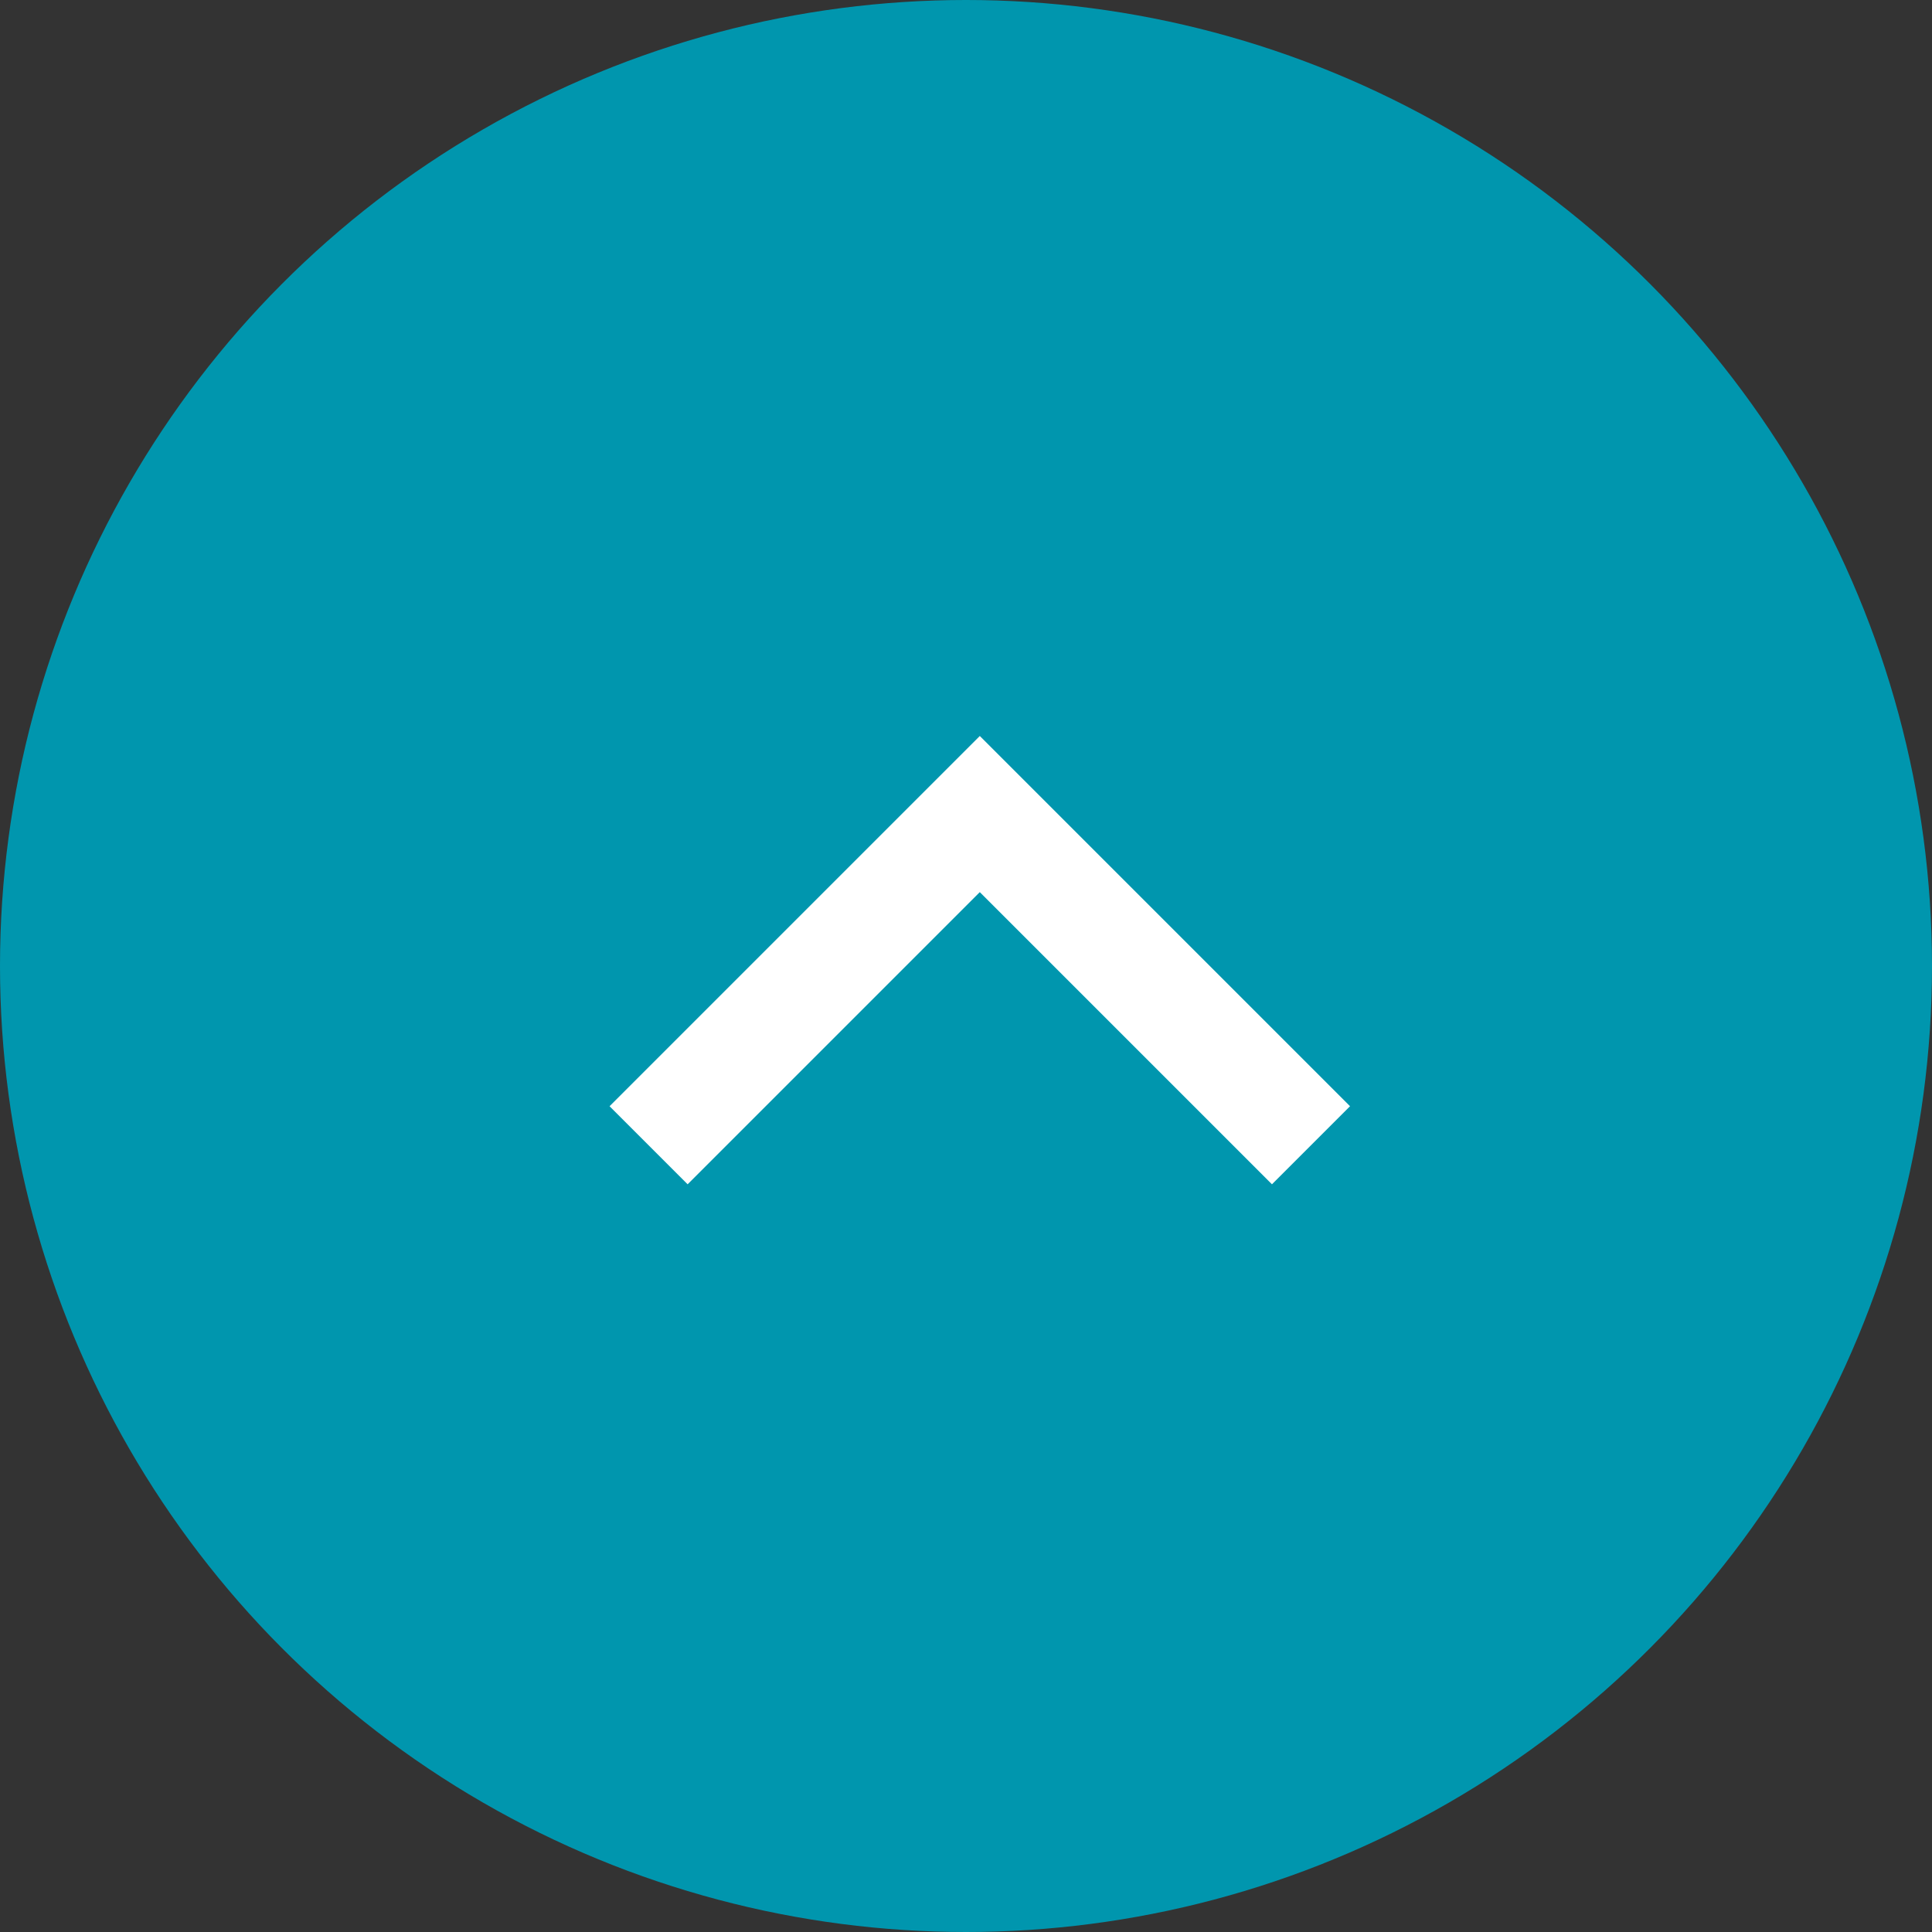 <svg xmlns="http://www.w3.org/2000/svg" width="70" height="70" viewBox="0 0 70 70">
  <rect x="0" y="0" width="70" height="70" fill="#333333" stroke="none"/>
  <g id="グループ_45" data-name="グループ 45" transform="translate(-3507 -5273)">
    <circle id="楕円形_11" data-name="楕円形 11" cx="35" cy="35" r="35" transform="translate(3507 5273)" fill="#0096ae"/>
    <path id="パス_28529" data-name="パス 28529" d="M2136.5,3452.952l12-12,12,12" transform="translate(1394 1861.543)" fill="none" stroke="#fff" stroke-width="4"/>
  </g>
</svg>
